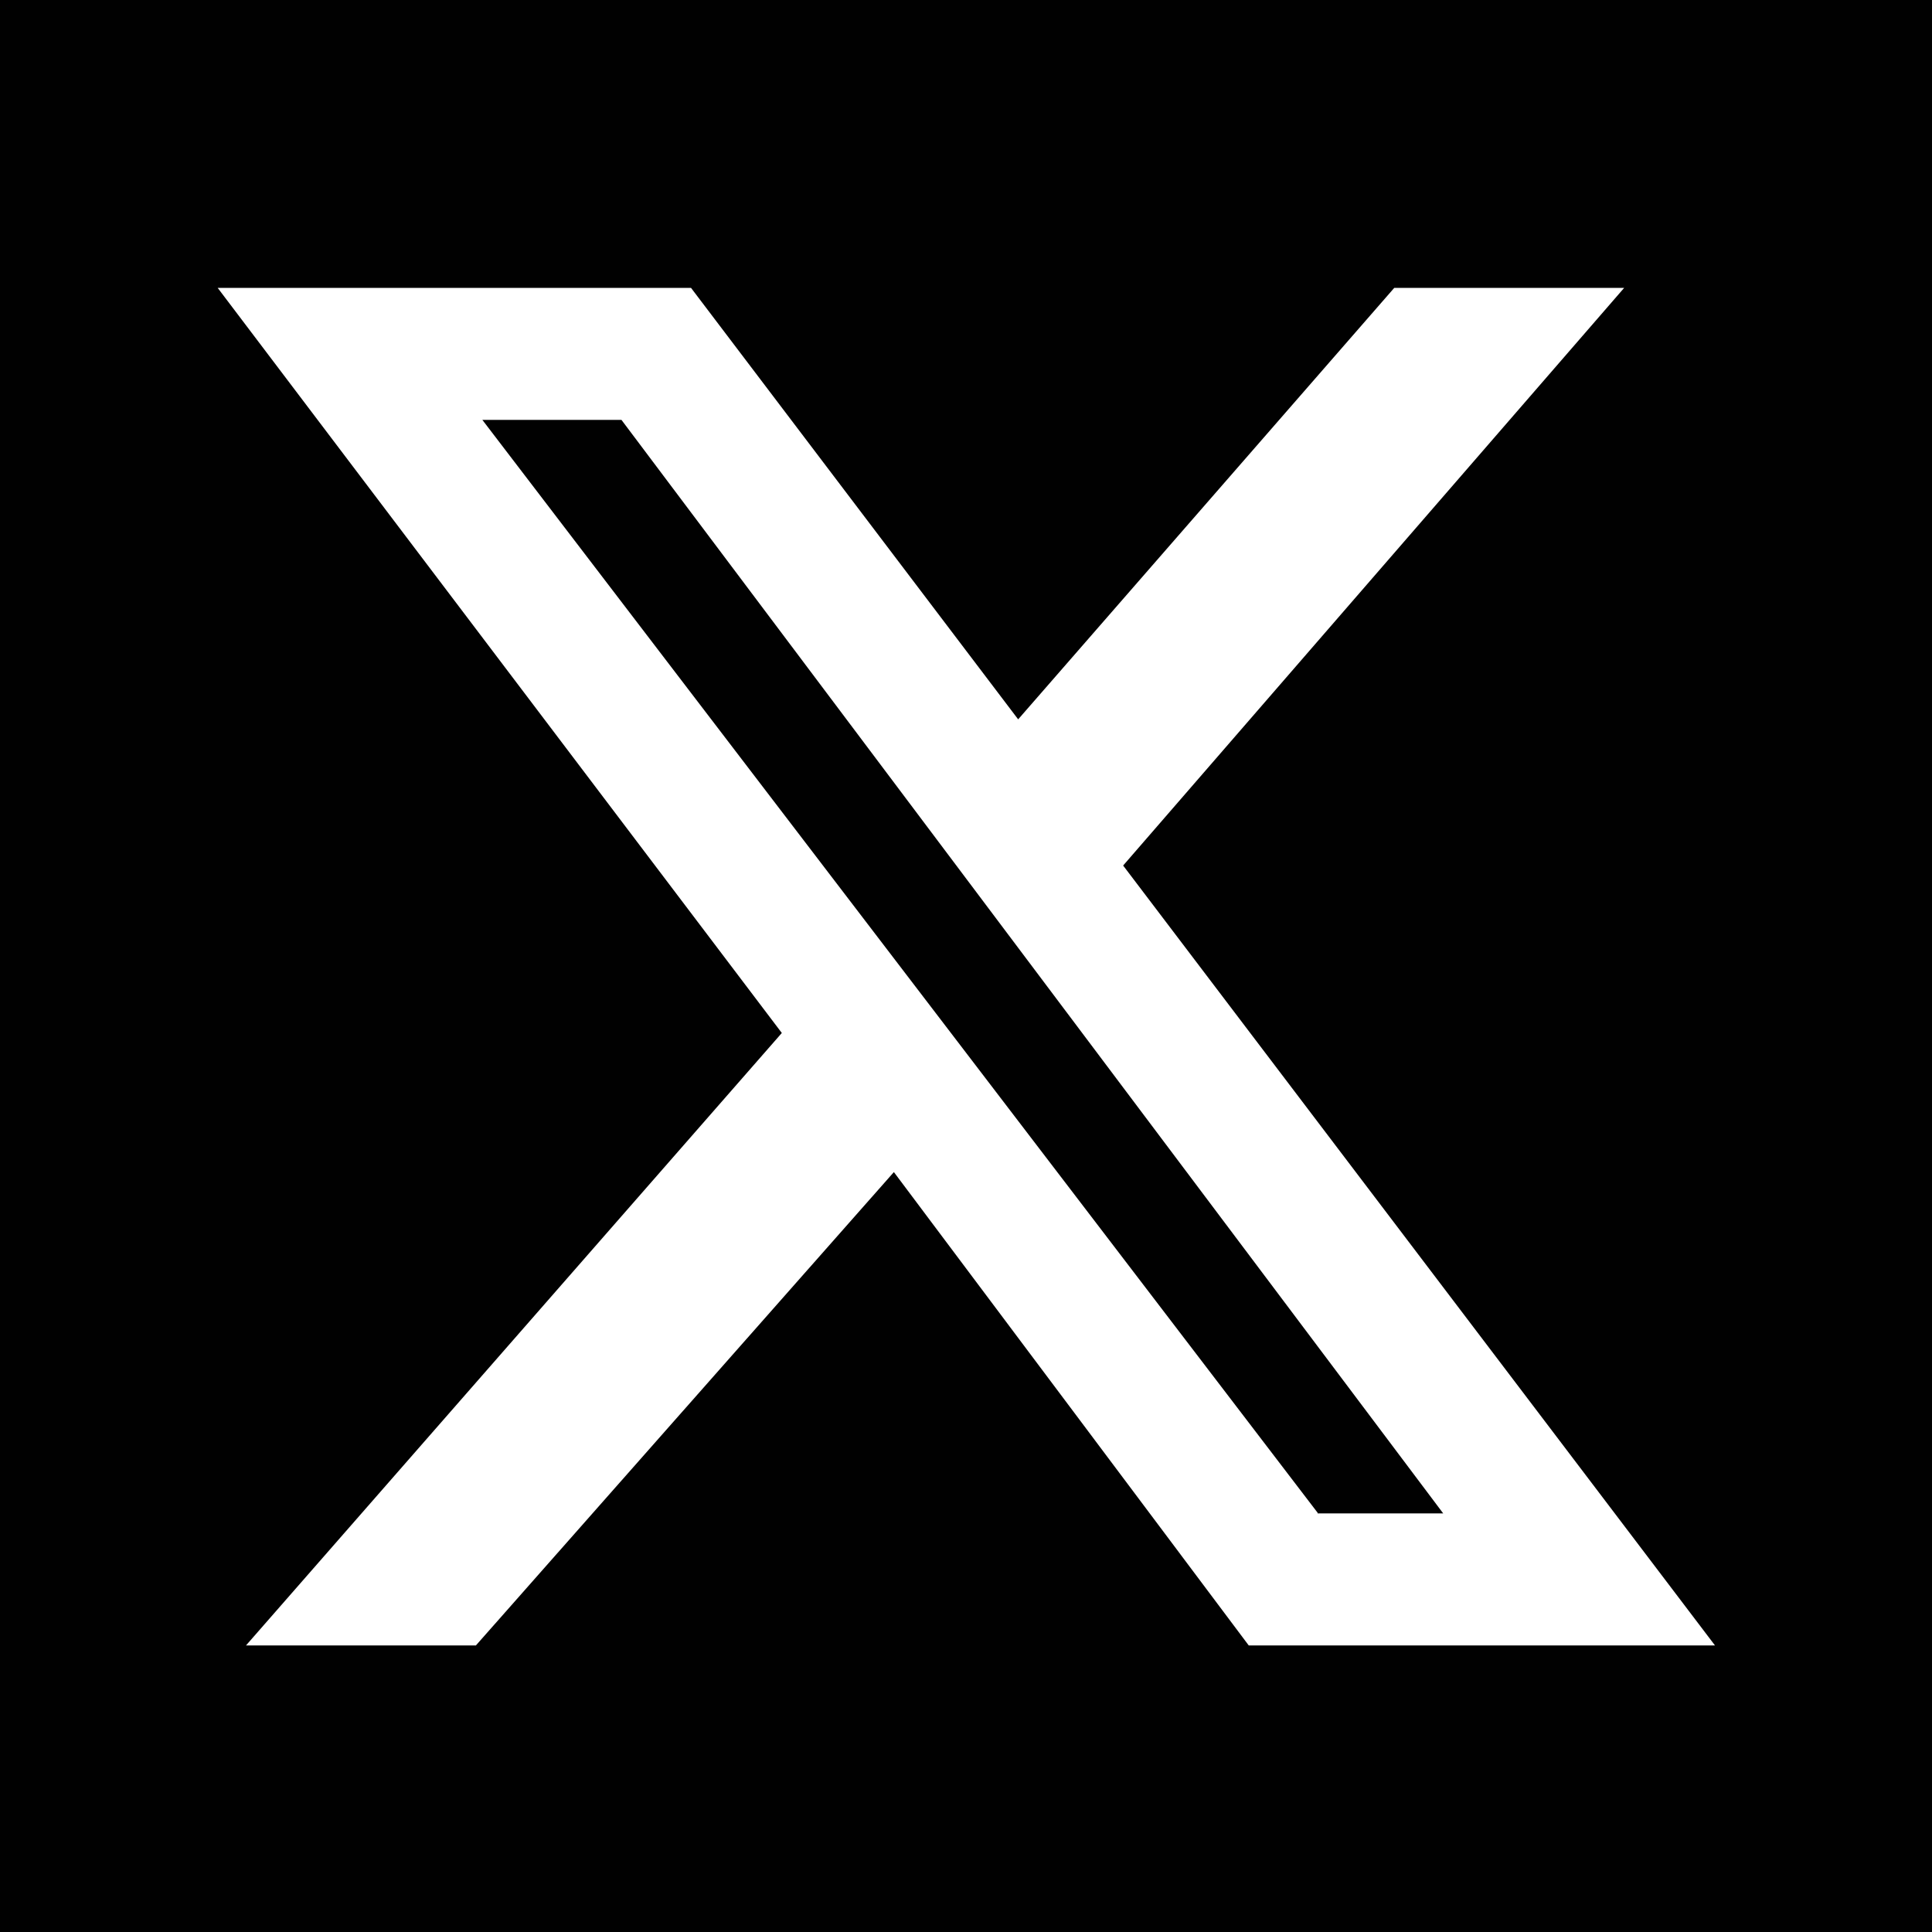 <?xml version="1.0" encoding="UTF-8"?>
<svg xmlns="http://www.w3.org/2000/svg" id="Layer_1" data-name="Layer 1" viewBox="0 0 30 30">
  <defs>
    <style>
      .cls-1 {
        fill: #fff;
      }

      .cls-2 {
        fill: #010101;
      }
    </style>
  </defs>
  <rect class="cls-2" y="-.37" width="30.07" height="30.82"></rect>
  <path class="cls-1" d="m21.65,4.47h3.57l-7.78,8.97,9.19,12.11h-7.24l-5.51-7.35-6.49,7.35h-3.57l8.32-9.51L3.38,4.47h7.35l5.08,6.7,5.84-6.7Zm-1.19,19.03h1.95L9.65,6.52h-2.16l12.97,16.97Z"></path>
</svg>
